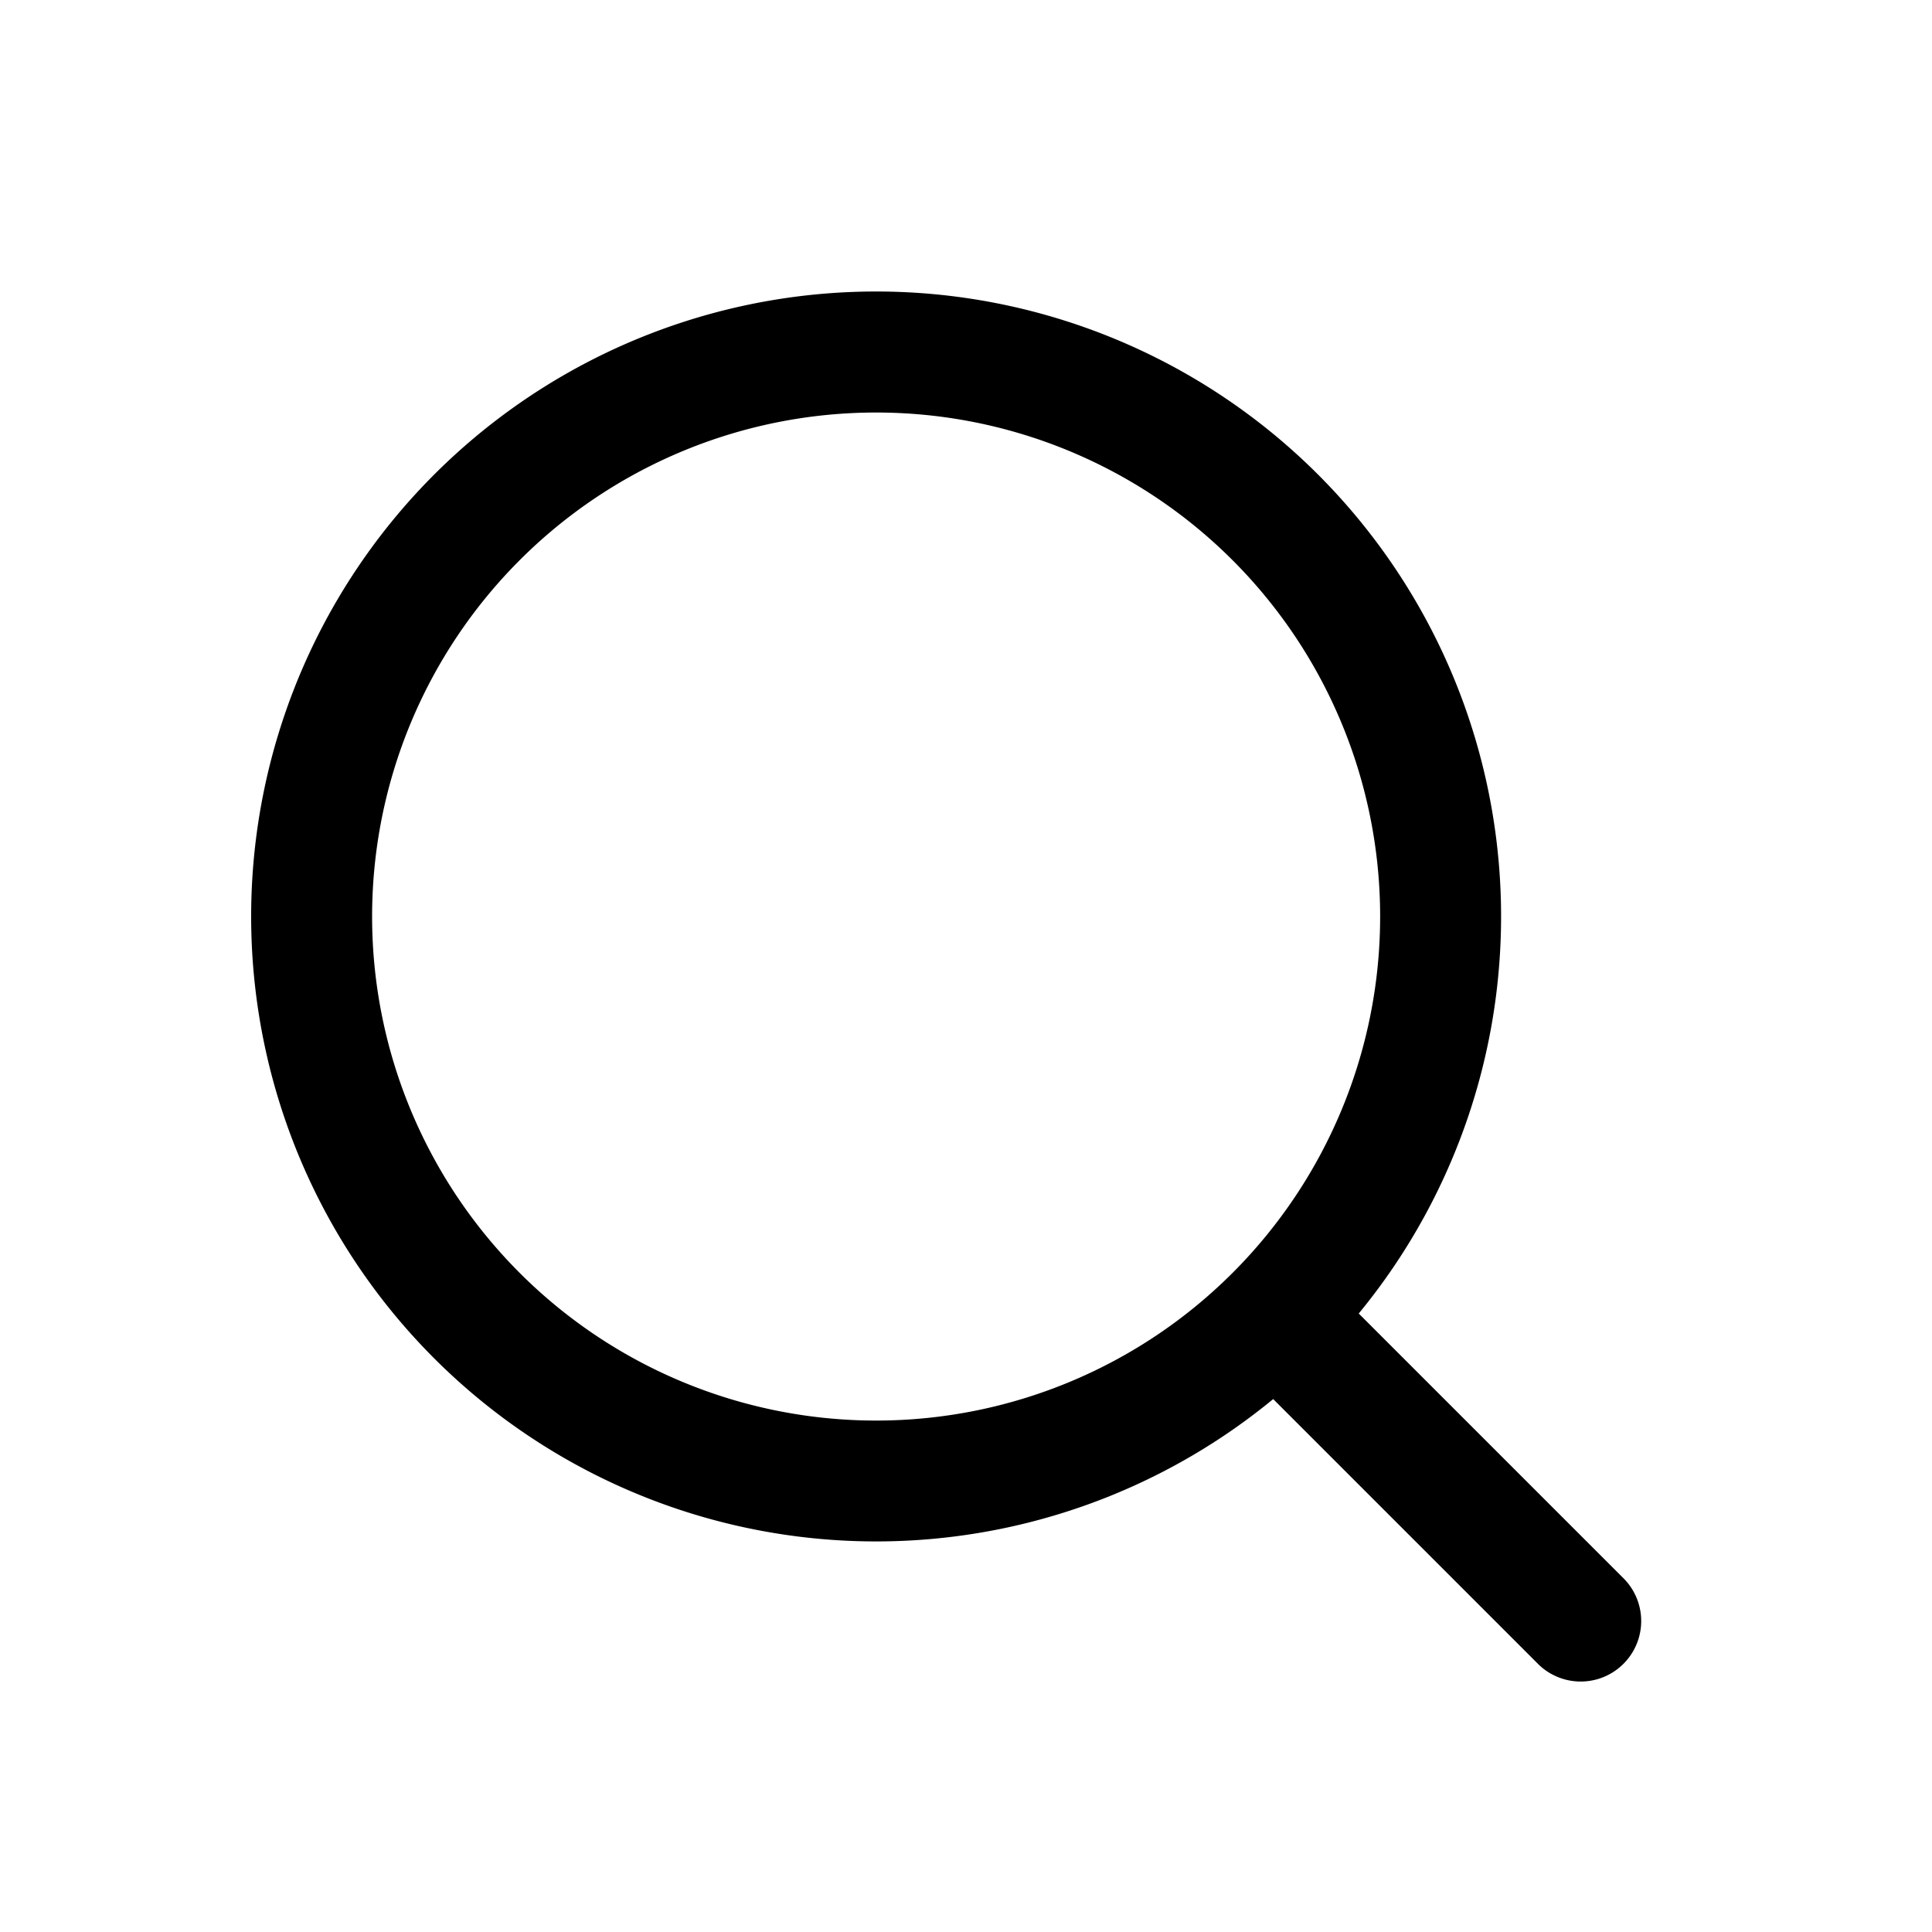 <svg xmlns="http://www.w3.org/2000/svg" width="25" height="25" fill="none"><g><path fill="#000" fill-rule="evenodd" d="M4.815 11.86a6.522 6.522 0 1 1 13.044 0 6.522 6.522 0 0 1-13.044 0Zm6.522-8.088a8.087 8.087 0 1 0 5.138 14.332l3.439 3.439a.783.783 0 0 0 1.107-1.107l-3.439-3.439a8.087 8.087 0 0 0-6.245-13.225Z" clip-rule="evenodd"/></g></svg>